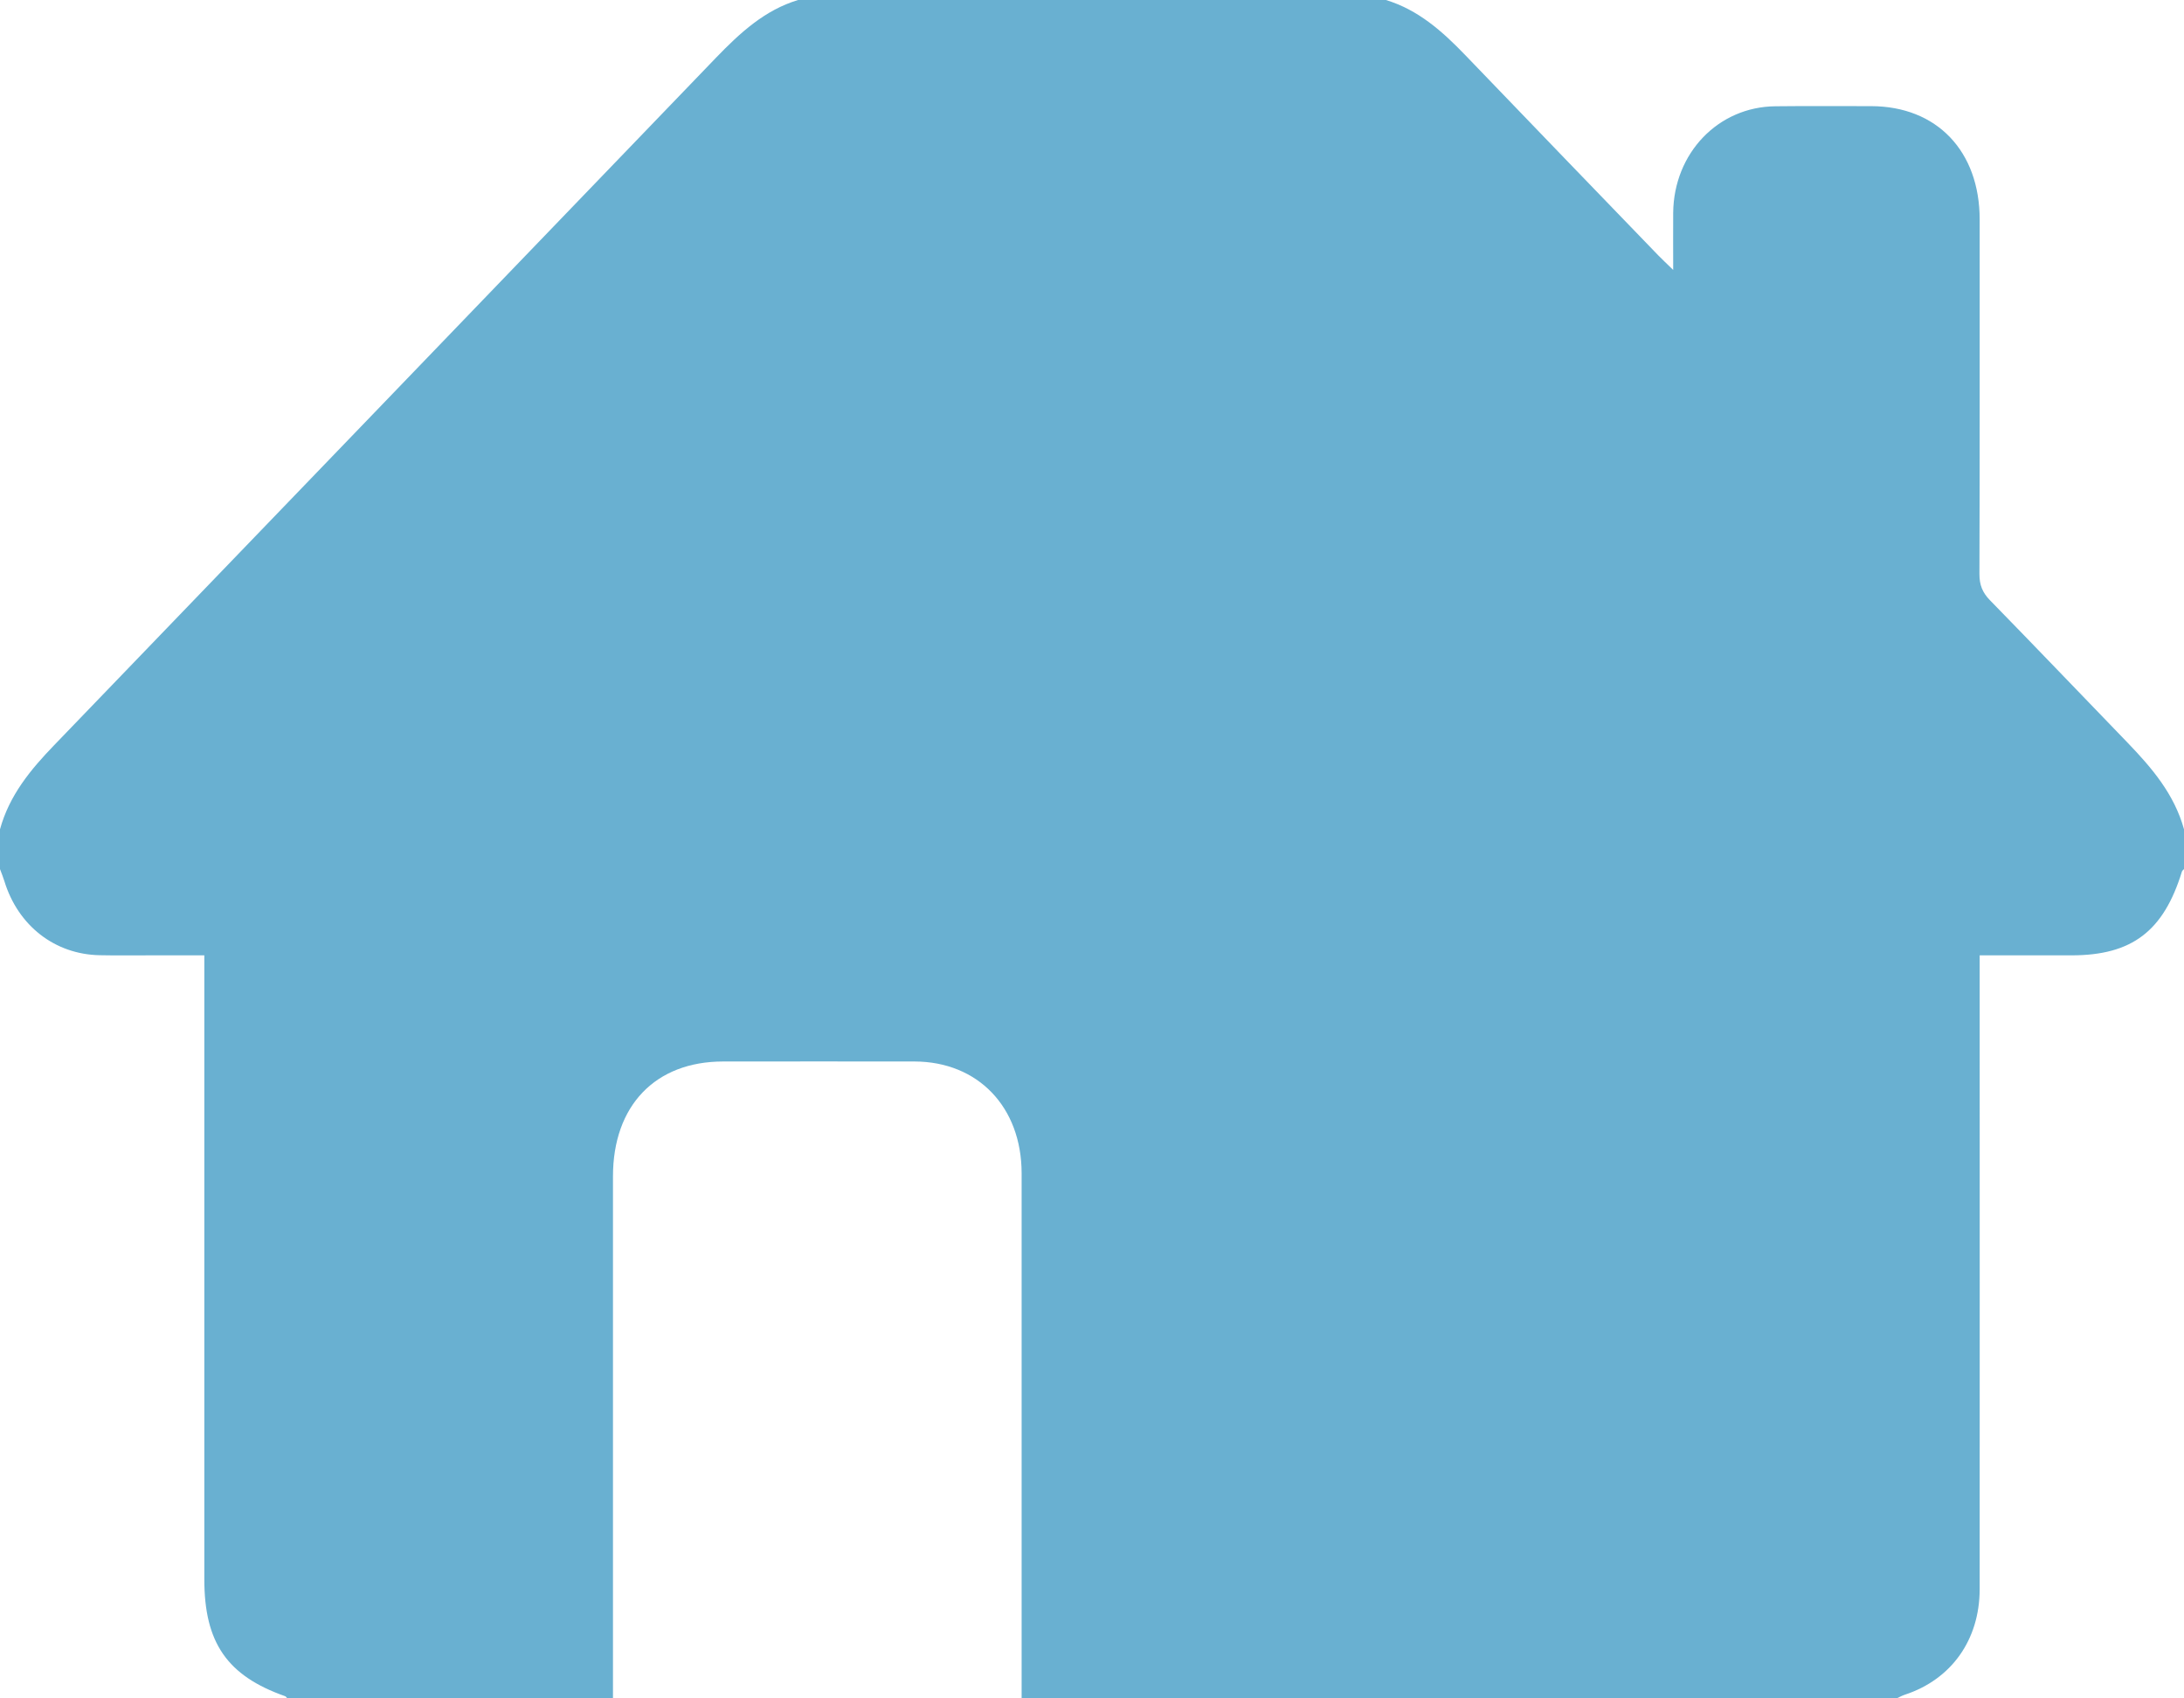 <?xml version="1.0" encoding="UTF-8"?>
<svg width="18px" height="14px" viewBox="0 0 18 14" version="1.1" xmlns="http://www.w3.org/2000/svg" xmlns:xlink="http://www.w3.org/1999/xlink">
    <!-- Generator: Sketch 54.1 (76490) - https://sketchapp.com -->
    <title>Stroke 1</title>
    <desc>Created with Sketch.</desc>
    <g id="PK" stroke="none" stroke-width="1" fill="none" fill-rule="evenodd">
        <g id="PK-Home" transform="translate(-988, -1400)" fill="#69B0D1">
            <path d="M1006,1406.836 L1006,1407.164 C1005.994,1407.171 1005.986,1407.176 1005.983,1407.184 C1005.832,1407.676 1005.571,1407.875 1005.073,1407.875 C1004.825,1407.875 1004.577,1407.875 1004.316,1407.875 L1004.316,1408.049 C1004.316,1409.733 1004.317,1411.417 1004.316,1413.101 C1004.315,1413.518 1004.083,1413.843 1003.701,1413.969 C1003.677,1413.977 1003.655,1413.989 1003.632,1414 L996.42,1414 C996.42,1412.557 996.42,1411.113 996.42,1409.67 C996.419,1409.125 996.06,1408.751 995.537,1408.75 C995.012,1408.749 994.486,1408.75 993.96,1408.75 C993.401,1408.75 993.052,1409.114 993.052,1409.697 C993.052,1411.131 993.052,1412.566 993.052,1414 L990.368,1414 C990.362,1413.994 990.357,1413.984 990.35,1413.982 C989.873,1413.814 989.684,1413.542 989.684,1413.019 L989.684,1408.035 L989.684,1407.875 C989.522,1407.875 989.382,1407.875 989.242,1407.875 C989.102,1407.875 988.962,1407.877 988.822,1407.874 C988.451,1407.867 988.148,1407.63 988.036,1407.263 C988.026,1407.23 988.012,1407.197 988,1407.164 L988,1406.836 C988.077,1406.555 988.253,1406.343 988.446,1406.143 C990.265,1404.254 992.085,1402.364 993.903,1400.474 C994.099,1400.271 994.304,1400.082 994.578,1400 L999.422,1400 C999.687,1400.08 999.888,1400.258 1000.078,1400.456 C1000.607,1401.007 1001.138,1401.557 1001.668,1402.106 C1001.701,1402.14 1001.736,1402.172 1001.79,1402.225 C1001.79,1402.05 1001.789,1401.902 1001.79,1401.754 C1001.795,1401.262 1002.161,1400.88 1002.633,1400.876 C1002.896,1400.873 1003.159,1400.875 1003.422,1400.875 C1003.962,1400.876 1004.316,1401.245 1004.316,1401.81 C1004.316,1402.784 1004.317,1403.759 1004.314,1404.733 C1004.314,1404.822 1004.339,1404.884 1004.4,1404.947 C1004.781,1405.337 1005.157,1405.731 1005.536,1406.123 C1005.735,1406.33 1005.92,1406.546 1006,1406.836 Z" id="Stroke-1"></path>
        </g>
    </g>
</svg>